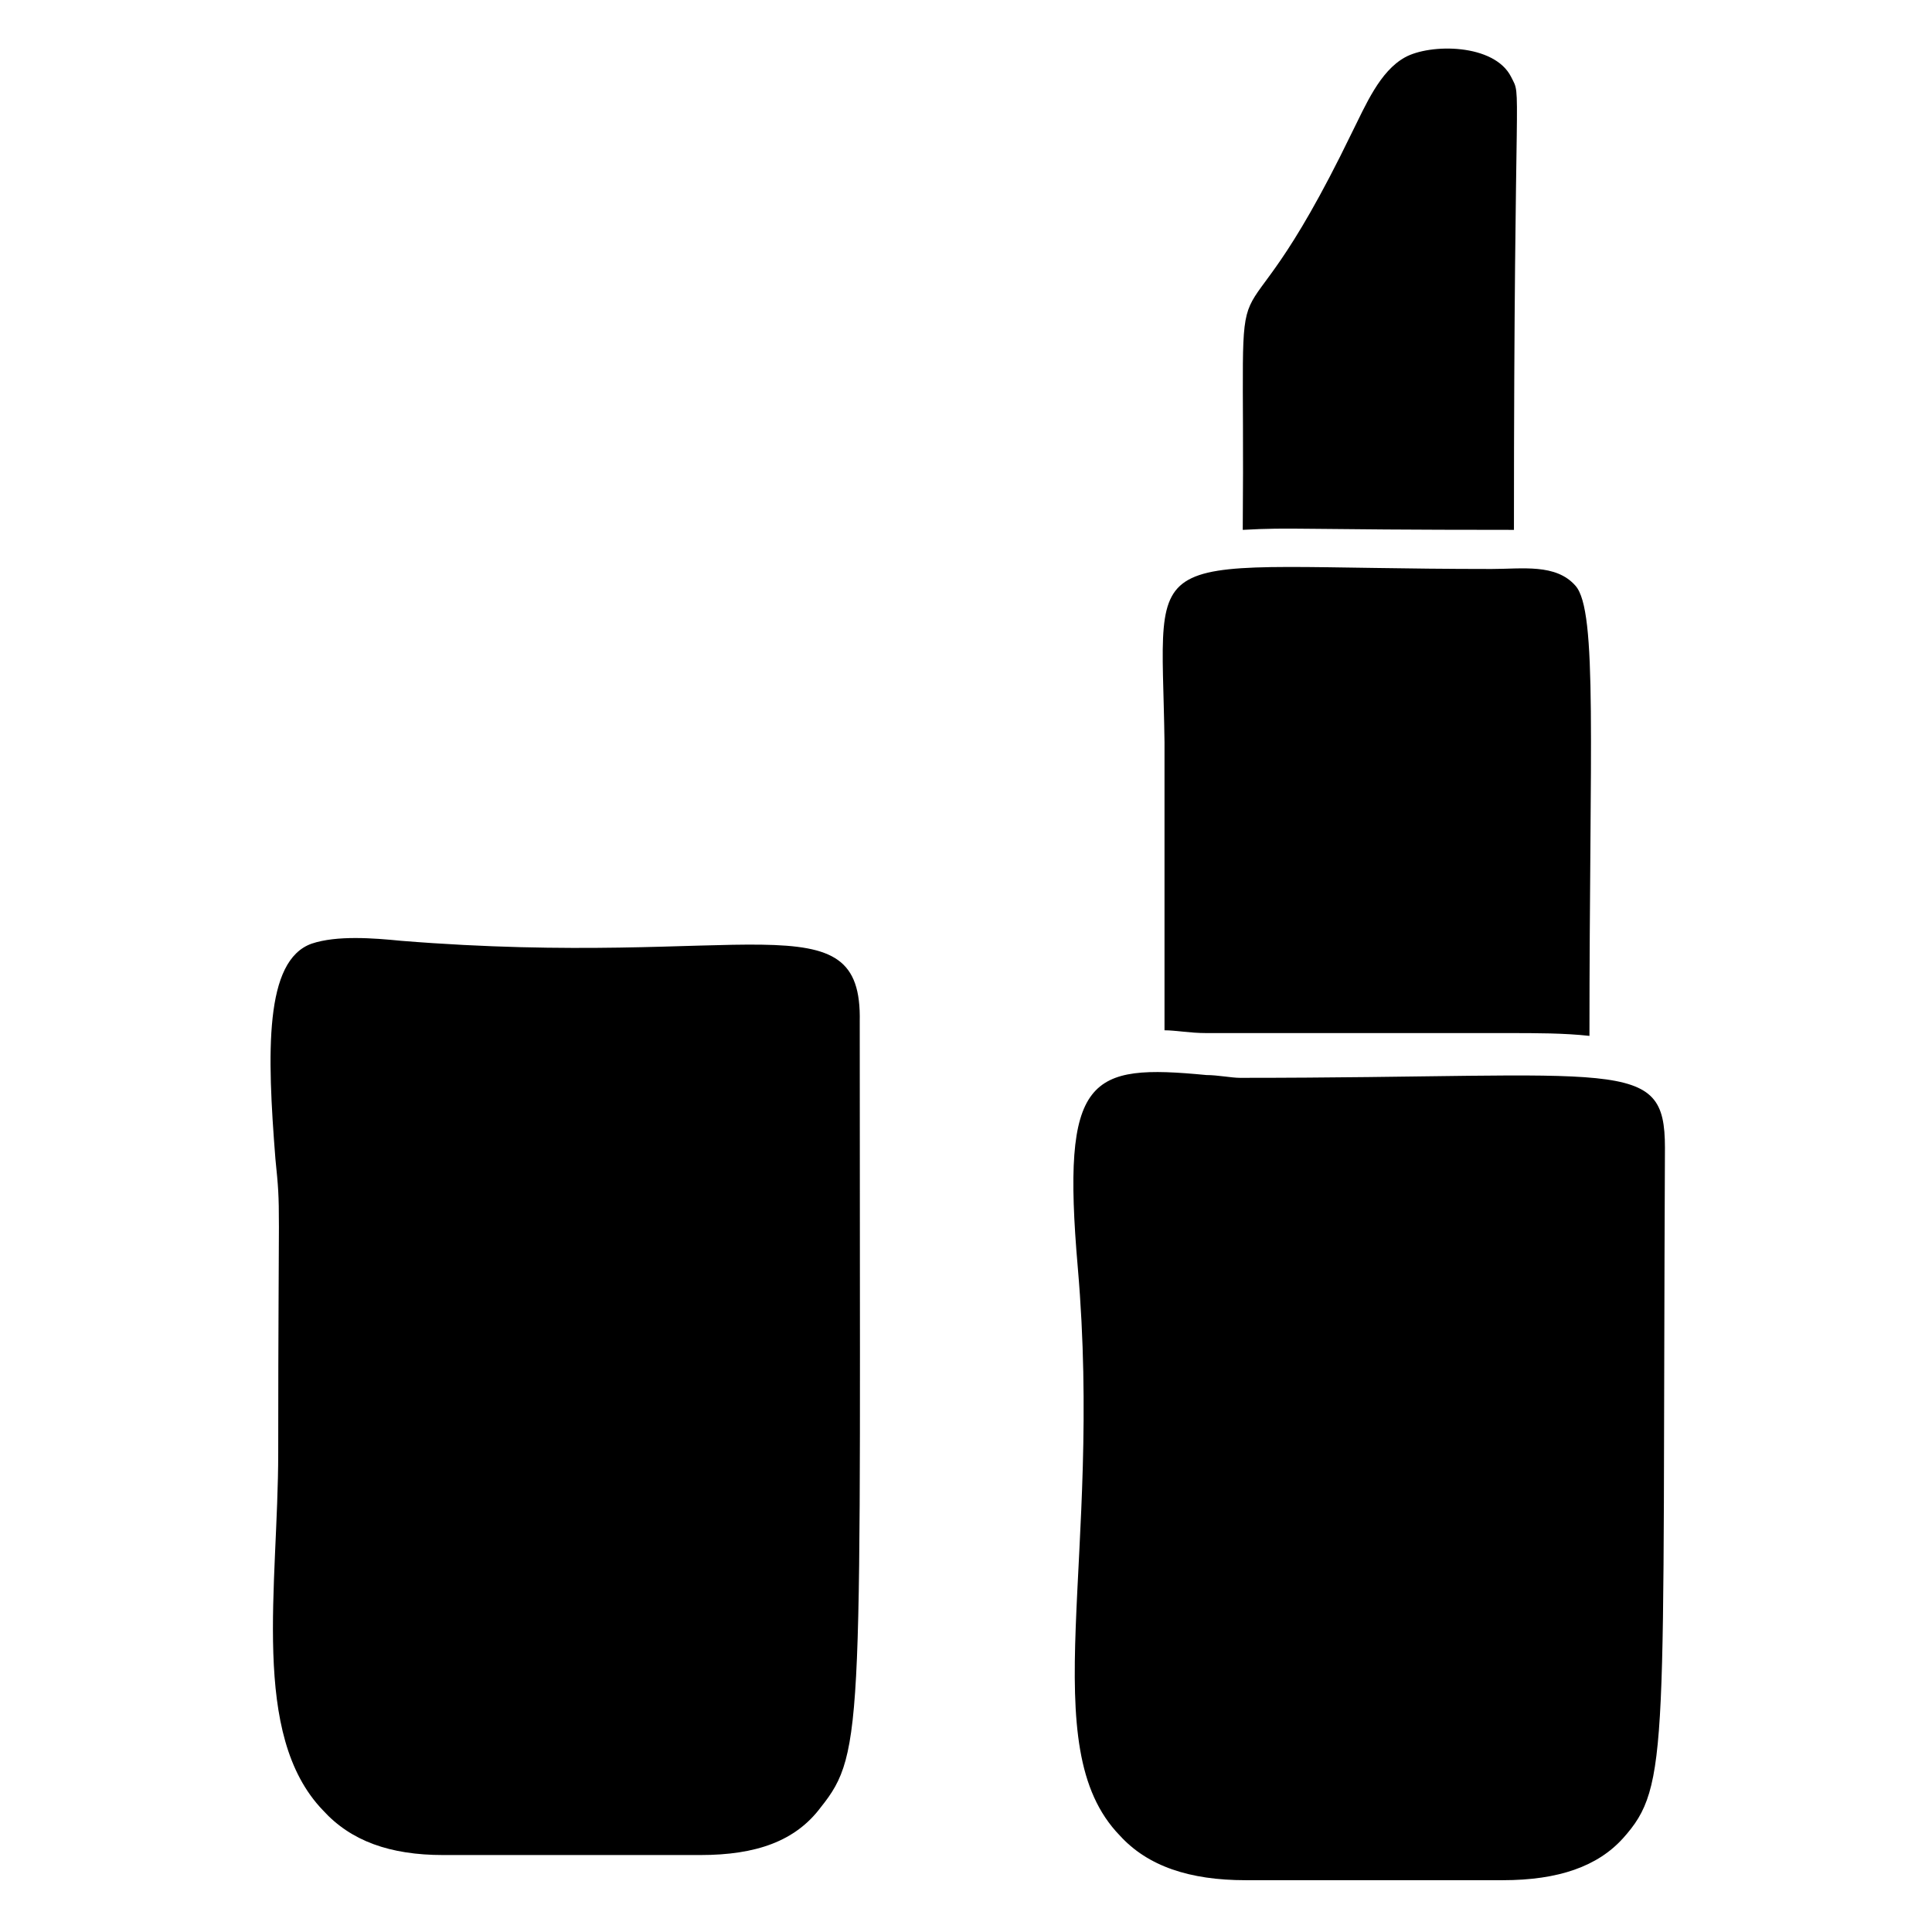 <?xml version="1.0" encoding="UTF-8"?>
<!-- Uploaded to: ICON Repo, www.svgrepo.com, Generator: ICON Repo Mixer Tools -->
<svg fill="#000000" width="800px" height="800px" version="1.1" viewBox="144 144 512 512" xmlns="http://www.w3.org/2000/svg">
 <g>
  <path d="m371.84 414.82c0 186.71 1.48 193.38-10.371 208.19-6.668 8.891-17.039 12.594-31.859 12.594h-0.742-45.195-22.227c-14.078 0-24.449-3.703-31.859-11.855-19.262-20.004-11.855-59.273-11.855-94.836 0-70.387 0.742-62.977-0.742-77.793-2.223-28.152-2.965-52.605 9.633-57.051 6.668-2.223 16.301-1.48 23.707-0.742 91.875 7.414 122.25-11.848 121.51 21.492z"/>
  <path d="m574.11 631.16c-6.668 7.41-17.039 11.113-31.859 11.113h-0.742-22.227-45.195c-14.816 0-25.93-3.703-33.34-11.855-22.969-23.707-4.445-73.348-11.113-150.4-4.445-51.121 2.965-54.086 34.082-51.121 2.965 0 6.668 0.742 8.891 0.742 101.5 0 112.62-5.926 112.62 18.523-0.742 160.04 1.48 168.93-11.113 183z"/>
  <path d="m565.22 418.52c-6.668-0.742-14.078-0.742-21.484-0.742h-22.227-42.23-7.41-5.926-2.223c-4.445 0-8.148-0.742-11.113-0.742v-2.965-73.348c-0.742-54.828-8.891-45.938 86.684-45.938 8.148 0 17.039-1.48 22.227 4.445 5.926 6.676 3.703 42.238 3.703 119.29z"/>
  <path d="m545.21 284.42c-58.531 0-58.531-0.742-71.867 0 0.742-88.906-5.188-34.82 28.895-105.21 3.703-7.41 7.41-16.301 14.078-20.004 6.668-3.703 23.707-3.703 28.152 5.188 2.965 5.926 0.742-3.707 0.742 120.02z"/>
 </g>
</svg>